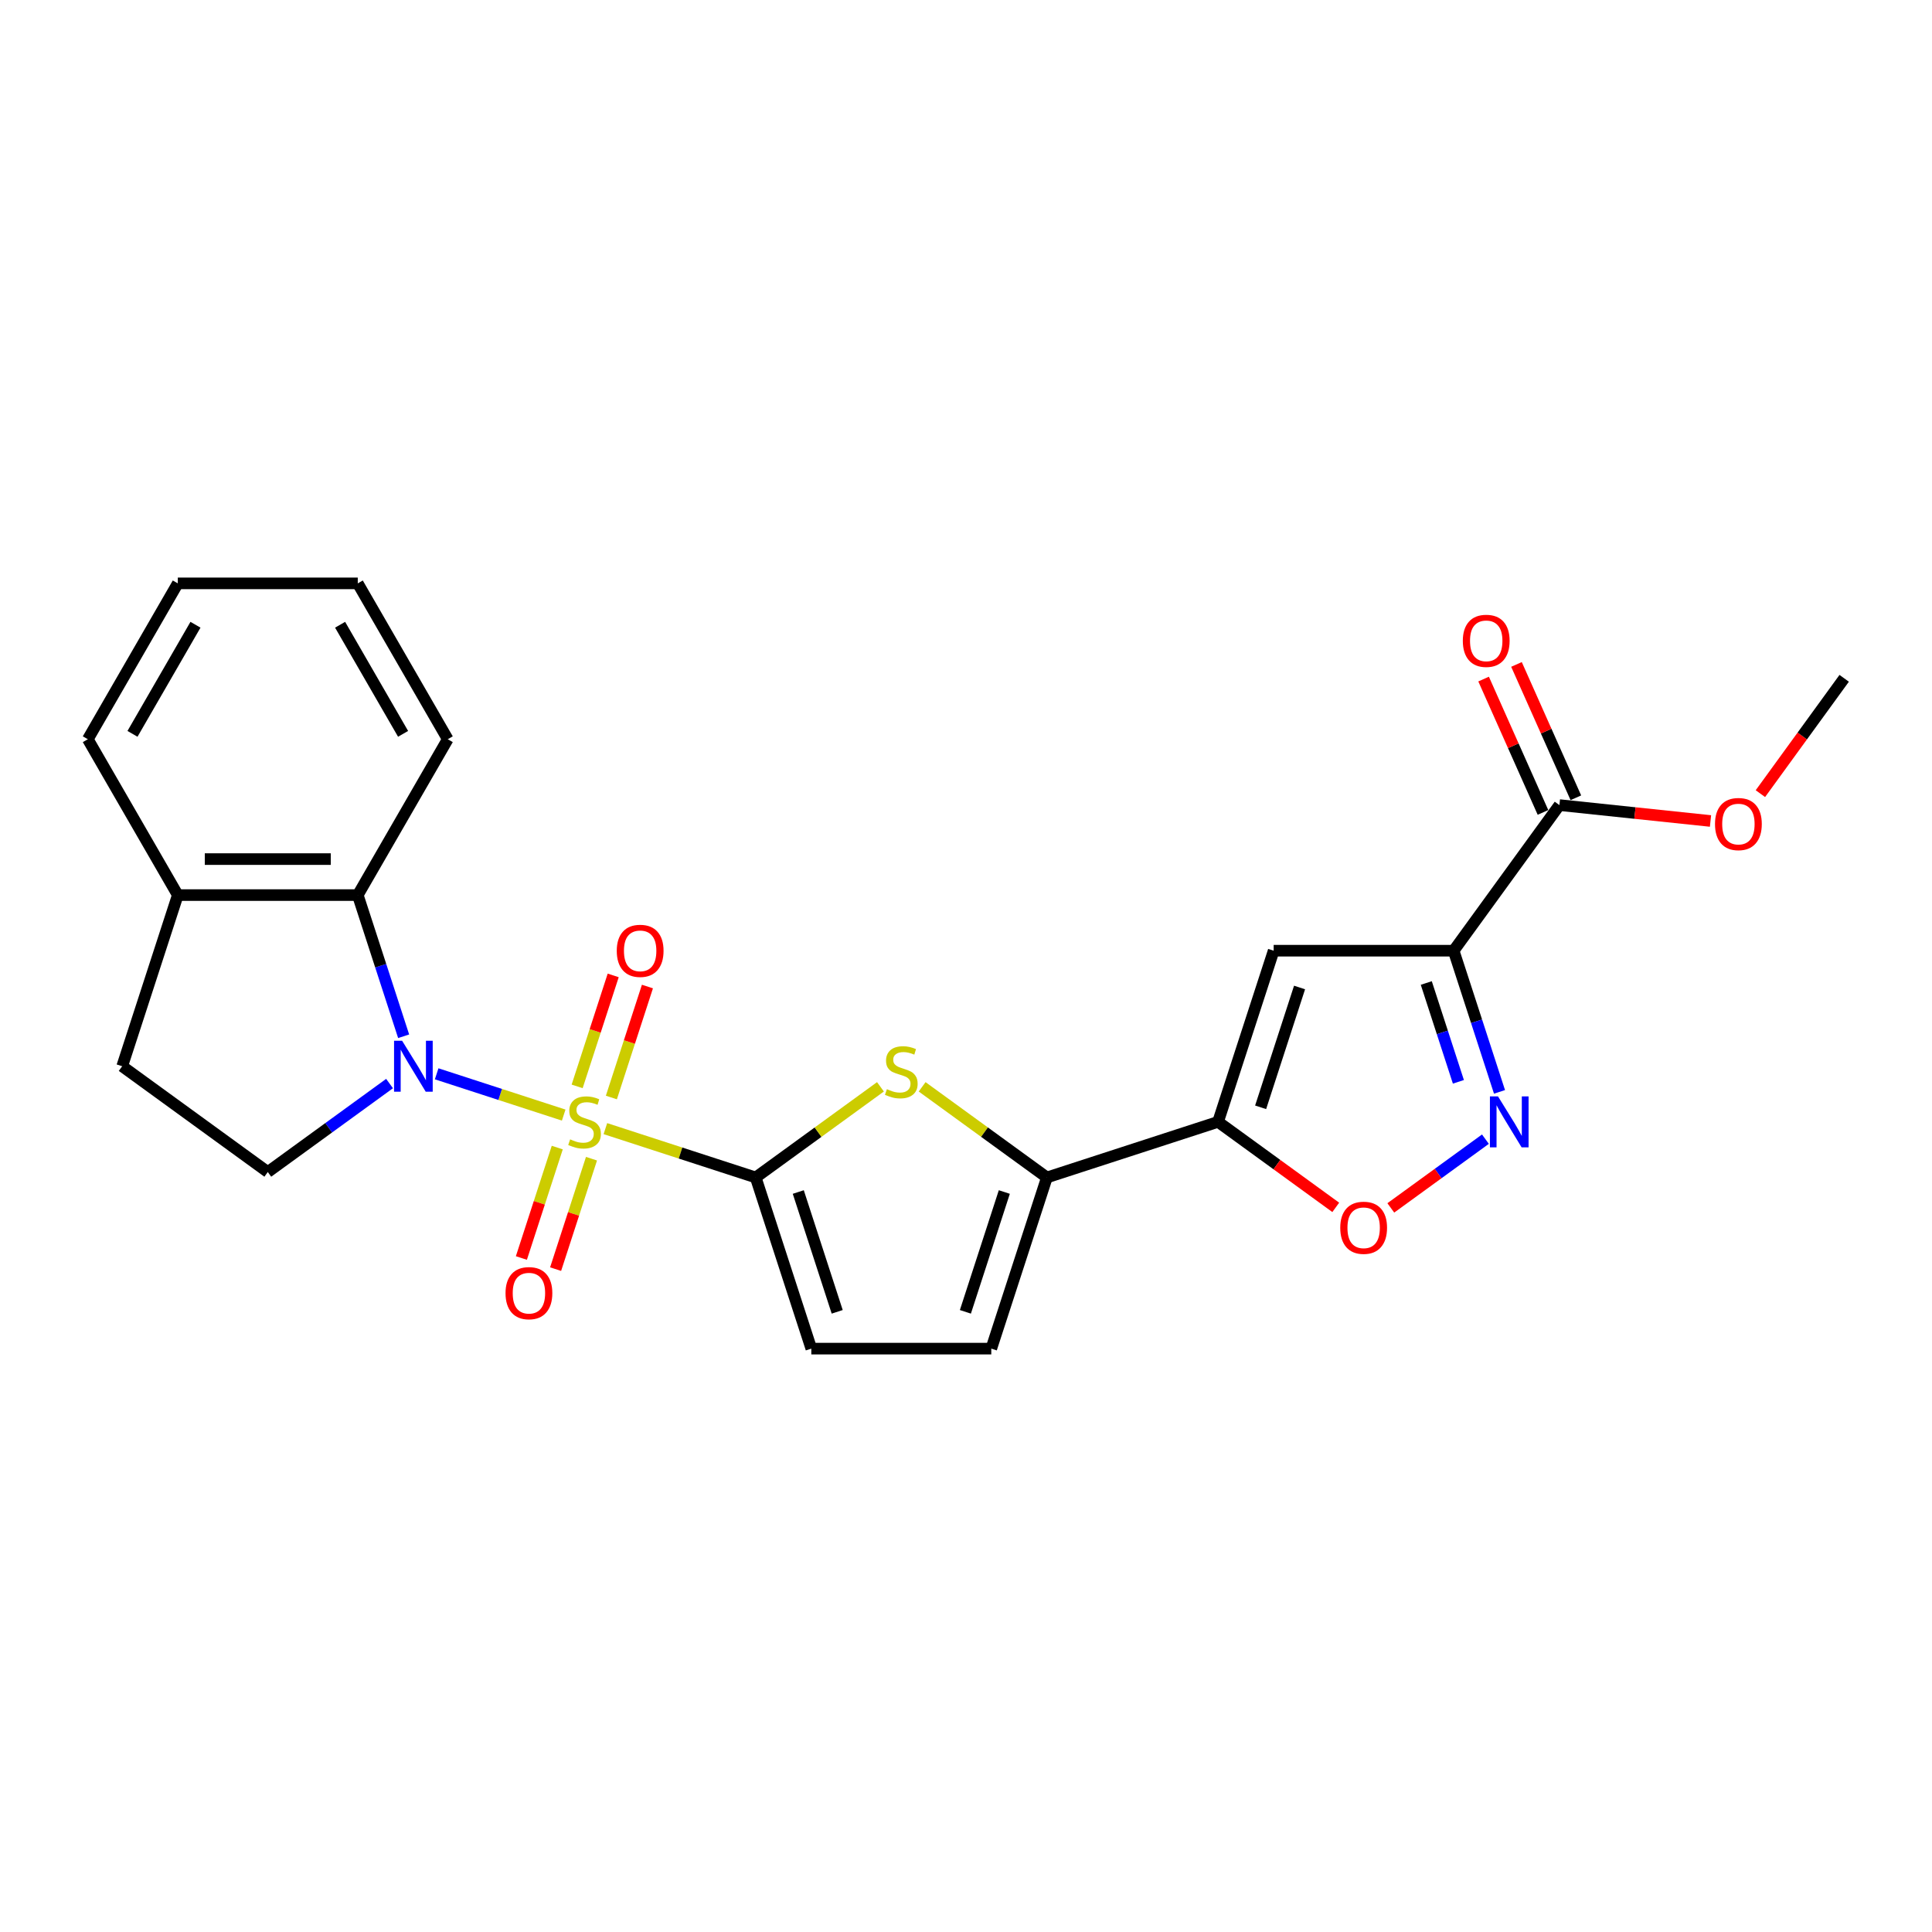 <?xml version='1.0' encoding='iso-8859-1'?>
<svg version='1.1' baseProfile='full'
              xmlns='http://www.w3.org/2000/svg'
                      xmlns:rdkit='http://www.rdkit.org/xml'
                      xmlns:xlink='http://www.w3.org/1999/xlink'
                  xml:space='preserve'
width='1000px' height='1000px' viewBox='0 0 1000 1000'>
<!-- END OF HEADER -->
<rect style='opacity:1.0;fill:#FFFFFF;stroke:none' width='1000' height='1000' x='0' y='0'> </rect>
<path class='bond-0' d='M 291.771,577.166 L 258.893,566.484' style='fill:none;fill-rule:evenodd;stroke:#CCCC00;stroke-width:6px;stroke-linecap:butt;stroke-linejoin:miter;stroke-opacity:1' />
<path class='bond-0' d='M 258.893,566.484 L 226.016,555.801' style='fill:none;fill-rule:evenodd;stroke:#0000FF;stroke-width:6px;stroke-linecap:butt;stroke-linejoin:miter;stroke-opacity:1' />
<path class='bond-1' d='M 313.345,584.176 L 352.247,596.816' style='fill:none;fill-rule:evenodd;stroke:#CCCC00;stroke-width:6px;stroke-linecap:butt;stroke-linejoin:miter;stroke-opacity:1' />
<path class='bond-1' d='M 352.247,596.816 L 391.15,609.456' style='fill:none;fill-rule:evenodd;stroke:#000000;stroke-width:6px;stroke-linecap:butt;stroke-linejoin:miter;stroke-opacity:1' />
<path class='bond-14' d='M 316.448,568.068 L 325.779,539.348' style='fill:none;fill-rule:evenodd;stroke:#CCCC00;stroke-width:6px;stroke-linecap:butt;stroke-linejoin:miter;stroke-opacity:1' />
<path class='bond-14' d='M 325.779,539.348 L 335.111,510.629' style='fill:none;fill-rule:evenodd;stroke:#FF0000;stroke-width:6px;stroke-linecap:butt;stroke-linejoin:miter;stroke-opacity:1' />
<path class='bond-14' d='M 298.729,562.311 L 308.061,533.591' style='fill:none;fill-rule:evenodd;stroke:#CCCC00;stroke-width:6px;stroke-linecap:butt;stroke-linejoin:miter;stroke-opacity:1' />
<path class='bond-14' d='M 308.061,533.591 L 317.392,504.872' style='fill:none;fill-rule:evenodd;stroke:#FF0000;stroke-width:6px;stroke-linecap:butt;stroke-linejoin:miter;stroke-opacity:1' />
<path class='bond-15' d='M 288.439,593.982 L 279.152,622.562' style='fill:none;fill-rule:evenodd;stroke:#CCCC00;stroke-width:6px;stroke-linecap:butt;stroke-linejoin:miter;stroke-opacity:1' />
<path class='bond-15' d='M 279.152,622.562 L 269.866,651.142' style='fill:none;fill-rule:evenodd;stroke:#FF0000;stroke-width:6px;stroke-linecap:butt;stroke-linejoin:miter;stroke-opacity:1' />
<path class='bond-15' d='M 306.157,599.739 L 296.871,628.319' style='fill:none;fill-rule:evenodd;stroke:#CCCC00;stroke-width:6px;stroke-linecap:butt;stroke-linejoin:miter;stroke-opacity:1' />
<path class='bond-15' d='M 296.871,628.319 L 287.585,656.899' style='fill:none;fill-rule:evenodd;stroke:#FF0000;stroke-width:6px;stroke-linecap:butt;stroke-linejoin:miter;stroke-opacity:1' />
<path class='bond-9' d='M 208.924,536.367 L 197.052,499.83' style='fill:none;fill-rule:evenodd;stroke:#0000FF;stroke-width:6px;stroke-linecap:butt;stroke-linejoin:miter;stroke-opacity:1' />
<path class='bond-9' d='M 197.052,499.83 L 185.181,463.294' style='fill:none;fill-rule:evenodd;stroke:#000000;stroke-width:6px;stroke-linecap:butt;stroke-linejoin:miter;stroke-opacity:1' />
<path class='bond-13' d='M 201.633,560.846 L 170.119,583.743' style='fill:none;fill-rule:evenodd;stroke:#0000FF;stroke-width:6px;stroke-linecap:butt;stroke-linejoin:miter;stroke-opacity:1' />
<path class='bond-13' d='M 170.119,583.743 L 138.606,606.639' style='fill:none;fill-rule:evenodd;stroke:#000000;stroke-width:6px;stroke-linecap:butt;stroke-linejoin:miter;stroke-opacity:1' />
<path class='bond-4' d='M 391.15,609.456 L 423.437,585.999' style='fill:none;fill-rule:evenodd;stroke:#000000;stroke-width:6px;stroke-linecap:butt;stroke-linejoin:miter;stroke-opacity:1' />
<path class='bond-4' d='M 423.437,585.999 L 455.724,562.541' style='fill:none;fill-rule:evenodd;stroke:#CCCC00;stroke-width:6px;stroke-linecap:butt;stroke-linejoin:miter;stroke-opacity:1' />
<path class='bond-10' d='M 391.15,609.456 L 419.935,698.048' style='fill:none;fill-rule:evenodd;stroke:#000000;stroke-width:6px;stroke-linecap:butt;stroke-linejoin:miter;stroke-opacity:1' />
<path class='bond-10' d='M 413.186,616.988 L 433.336,679.002' style='fill:none;fill-rule:evenodd;stroke:#000000;stroke-width:6px;stroke-linecap:butt;stroke-linejoin:miter;stroke-opacity:1' />
<path class='bond-2' d='M 752.399,492.079 L 659.248,492.079' style='fill:none;fill-rule:evenodd;stroke:#000000;stroke-width:6px;stroke-linecap:butt;stroke-linejoin:miter;stroke-opacity:1' />
<path class='bond-11' d='M 752.399,492.079 L 807.152,416.719' style='fill:none;fill-rule:evenodd;stroke:#000000;stroke-width:6px;stroke-linecap:butt;stroke-linejoin:miter;stroke-opacity:1' />
<path class='bond-28' d='M 752.399,492.079 L 764.271,528.616' style='fill:none;fill-rule:evenodd;stroke:#000000;stroke-width:6px;stroke-linecap:butt;stroke-linejoin:miter;stroke-opacity:1' />
<path class='bond-28' d='M 764.271,528.616 L 776.142,565.152' style='fill:none;fill-rule:evenodd;stroke:#0000FF;stroke-width:6px;stroke-linecap:butt;stroke-linejoin:miter;stroke-opacity:1' />
<path class='bond-28' d='M 738.242,508.797 L 746.552,534.373' style='fill:none;fill-rule:evenodd;stroke:#000000;stroke-width:6px;stroke-linecap:butt;stroke-linejoin:miter;stroke-opacity:1' />
<path class='bond-28' d='M 746.552,534.373 L 754.862,559.948' style='fill:none;fill-rule:evenodd;stroke:#0000FF;stroke-width:6px;stroke-linecap:butt;stroke-linejoin:miter;stroke-opacity:1' />
<path class='bond-3' d='M 630.463,580.671 L 541.871,609.456' style='fill:none;fill-rule:evenodd;stroke:#000000;stroke-width:6px;stroke-linecap:butt;stroke-linejoin:miter;stroke-opacity:1' />
<path class='bond-5' d='M 630.463,580.671 L 659.248,492.079' style='fill:none;fill-rule:evenodd;stroke:#000000;stroke-width:6px;stroke-linecap:butt;stroke-linejoin:miter;stroke-opacity:1' />
<path class='bond-5' d='M 652.499,573.139 L 672.649,511.125' style='fill:none;fill-rule:evenodd;stroke:#000000;stroke-width:6px;stroke-linecap:butt;stroke-linejoin:miter;stroke-opacity:1' />
<path class='bond-8' d='M 630.463,580.671 L 660.924,602.802' style='fill:none;fill-rule:evenodd;stroke:#000000;stroke-width:6px;stroke-linecap:butt;stroke-linejoin:miter;stroke-opacity:1' />
<path class='bond-8' d='M 660.924,602.802 L 691.385,624.934' style='fill:none;fill-rule:evenodd;stroke:#FF0000;stroke-width:6px;stroke-linecap:butt;stroke-linejoin:miter;stroke-opacity:1' />
<path class='bond-7' d='M 477.297,562.541 L 509.584,585.999' style='fill:none;fill-rule:evenodd;stroke:#CCCC00;stroke-width:6px;stroke-linecap:butt;stroke-linejoin:miter;stroke-opacity:1' />
<path class='bond-7' d='M 509.584,585.999 L 541.871,609.456' style='fill:none;fill-rule:evenodd;stroke:#000000;stroke-width:6px;stroke-linecap:butt;stroke-linejoin:miter;stroke-opacity:1' />
<path class='bond-6' d='M 768.851,589.632 L 744.366,607.421' style='fill:none;fill-rule:evenodd;stroke:#0000FF;stroke-width:6px;stroke-linecap:butt;stroke-linejoin:miter;stroke-opacity:1' />
<path class='bond-6' d='M 744.366,607.421 L 719.881,625.211' style='fill:none;fill-rule:evenodd;stroke:#FF0000;stroke-width:6px;stroke-linecap:butt;stroke-linejoin:miter;stroke-opacity:1' />
<path class='bond-25' d='M 541.871,609.456 L 513.086,698.048' style='fill:none;fill-rule:evenodd;stroke:#000000;stroke-width:6px;stroke-linecap:butt;stroke-linejoin:miter;stroke-opacity:1' />
<path class='bond-25' d='M 519.835,616.988 L 499.685,679.002' style='fill:none;fill-rule:evenodd;stroke:#000000;stroke-width:6px;stroke-linecap:butt;stroke-linejoin:miter;stroke-opacity:1' />
<path class='bond-16' d='M 185.181,463.294 L 92.03,463.294' style='fill:none;fill-rule:evenodd;stroke:#000000;stroke-width:6px;stroke-linecap:butt;stroke-linejoin:miter;stroke-opacity:1' />
<path class='bond-16' d='M 171.208,444.664 L 106.003,444.664' style='fill:none;fill-rule:evenodd;stroke:#000000;stroke-width:6px;stroke-linecap:butt;stroke-linejoin:miter;stroke-opacity:1' />
<path class='bond-20' d='M 185.181,463.294 L 231.756,382.623' style='fill:none;fill-rule:evenodd;stroke:#000000;stroke-width:6px;stroke-linecap:butt;stroke-linejoin:miter;stroke-opacity:1' />
<path class='bond-12' d='M 419.935,698.048 L 513.086,698.048' style='fill:none;fill-rule:evenodd;stroke:#000000;stroke-width:6px;stroke-linecap:butt;stroke-linejoin:miter;stroke-opacity:1' />
<path class='bond-17' d='M 815.662,412.93 L 800.297,378.42' style='fill:none;fill-rule:evenodd;stroke:#000000;stroke-width:6px;stroke-linecap:butt;stroke-linejoin:miter;stroke-opacity:1' />
<path class='bond-17' d='M 800.297,378.42 L 784.932,343.91' style='fill:none;fill-rule:evenodd;stroke:#FF0000;stroke-width:6px;stroke-linecap:butt;stroke-linejoin:miter;stroke-opacity:1' />
<path class='bond-17' d='M 798.642,420.507 L 783.277,385.997' style='fill:none;fill-rule:evenodd;stroke:#000000;stroke-width:6px;stroke-linecap:butt;stroke-linejoin:miter;stroke-opacity:1' />
<path class='bond-17' d='M 783.277,385.997 L 767.913,351.488' style='fill:none;fill-rule:evenodd;stroke:#FF0000;stroke-width:6px;stroke-linecap:butt;stroke-linejoin:miter;stroke-opacity:1' />
<path class='bond-19' d='M 807.152,416.719 L 846.253,420.828' style='fill:none;fill-rule:evenodd;stroke:#000000;stroke-width:6px;stroke-linecap:butt;stroke-linejoin:miter;stroke-opacity:1' />
<path class='bond-19' d='M 846.253,420.828 L 885.354,424.938' style='fill:none;fill-rule:evenodd;stroke:#FF0000;stroke-width:6px;stroke-linecap:butt;stroke-linejoin:miter;stroke-opacity:1' />
<path class='bond-18' d='M 138.606,606.639 L 63.245,551.886' style='fill:none;fill-rule:evenodd;stroke:#000000;stroke-width:6px;stroke-linecap:butt;stroke-linejoin:miter;stroke-opacity:1' />
<path class='bond-21' d='M 92.03,463.294 L 45.455,382.623' style='fill:none;fill-rule:evenodd;stroke:#000000;stroke-width:6px;stroke-linecap:butt;stroke-linejoin:miter;stroke-opacity:1' />
<path class='bond-26' d='M 92.03,463.294 L 63.245,551.886' style='fill:none;fill-rule:evenodd;stroke:#000000;stroke-width:6px;stroke-linecap:butt;stroke-linejoin:miter;stroke-opacity:1' />
<path class='bond-22' d='M 911.176,410.787 L 932.861,380.941' style='fill:none;fill-rule:evenodd;stroke:#FF0000;stroke-width:6px;stroke-linecap:butt;stroke-linejoin:miter;stroke-opacity:1' />
<path class='bond-22' d='M 932.861,380.941 L 954.545,351.095' style='fill:none;fill-rule:evenodd;stroke:#000000;stroke-width:6px;stroke-linecap:butt;stroke-linejoin:miter;stroke-opacity:1' />
<path class='bond-23' d='M 231.756,382.623 L 185.181,301.952' style='fill:none;fill-rule:evenodd;stroke:#000000;stroke-width:6px;stroke-linecap:butt;stroke-linejoin:miter;stroke-opacity:1' />
<path class='bond-23' d='M 208.636,379.837 L 176.033,323.368' style='fill:none;fill-rule:evenodd;stroke:#000000;stroke-width:6px;stroke-linecap:butt;stroke-linejoin:miter;stroke-opacity:1' />
<path class='bond-27' d='M 45.455,382.623 L 92.03,301.952' style='fill:none;fill-rule:evenodd;stroke:#000000;stroke-width:6px;stroke-linecap:butt;stroke-linejoin:miter;stroke-opacity:1' />
<path class='bond-27' d='M 68.575,379.837 L 101.178,323.368' style='fill:none;fill-rule:evenodd;stroke:#000000;stroke-width:6px;stroke-linecap:butt;stroke-linejoin:miter;stroke-opacity:1' />
<path class='bond-24' d='M 185.181,301.952 L 92.03,301.952' style='fill:none;fill-rule:evenodd;stroke:#000000;stroke-width:6px;stroke-linecap:butt;stroke-linejoin:miter;stroke-opacity:1' />
<path  class='atom-0' d='M 295.106 589.725
Q 295.404 589.837, 296.634 590.359
Q 297.863 590.88, 299.205 591.216
Q 300.583 591.514, 301.925 591.514
Q 304.421 591.514, 305.874 590.322
Q 307.327 589.092, 307.327 586.968
Q 307.327 585.515, 306.582 584.621
Q 305.874 583.726, 304.756 583.242
Q 303.639 582.758, 301.776 582.199
Q 299.428 581.491, 298.012 580.82
Q 296.634 580.149, 295.628 578.734
Q 294.659 577.318, 294.659 574.933
Q 294.659 571.617, 296.894 569.568
Q 299.167 567.518, 303.639 567.518
Q 306.694 567.518, 310.159 568.971
L 309.302 571.84
Q 306.135 570.536, 303.75 570.536
Q 301.179 570.536, 299.764 571.617
Q 298.348 572.66, 298.385 574.486
Q 298.385 575.902, 299.093 576.759
Q 299.838 577.616, 300.881 578.1
Q 301.962 578.585, 303.75 579.143
Q 306.135 579.889, 307.551 580.634
Q 308.967 581.379, 309.973 582.907
Q 311.016 584.397, 311.016 586.968
Q 311.016 590.62, 308.557 592.594
Q 306.135 594.532, 302.074 594.532
Q 299.726 594.532, 297.938 594.01
Q 296.187 593.526, 294.1 592.669
L 295.106 589.725
' fill='#CCCC00'/>
<path  class='atom-1' d='M 208.135 538.696
L 216.779 552.668
Q 217.636 554.047, 219.015 556.543
Q 220.394 559.04, 220.468 559.189
L 220.468 538.696
L 223.971 538.696
L 223.971 565.076
L 220.356 565.076
L 211.079 549.799
Q 209.998 548.011, 208.843 545.961
Q 207.725 543.912, 207.39 543.279
L 207.39 565.076
L 203.962 565.076
L 203.962 538.696
L 208.135 538.696
' fill='#0000FF'/>
<path  class='atom-5' d='M 459.058 563.758
Q 459.357 563.87, 460.586 564.391
Q 461.816 564.913, 463.157 565.248
Q 464.536 565.546, 465.877 565.546
Q 468.374 565.546, 469.827 564.354
Q 471.28 563.124, 471.28 561.001
Q 471.28 559.547, 470.535 558.653
Q 469.827 557.759, 468.709 557.275
Q 467.591 556.79, 465.728 556.231
Q 463.381 555.523, 461.965 554.853
Q 460.586 554.182, 459.58 552.766
Q 458.611 551.35, 458.611 548.965
Q 458.611 545.649, 460.847 543.6
Q 463.12 541.551, 467.591 541.551
Q 470.646 541.551, 474.112 543.004
L 473.255 545.873
Q 470.088 544.569, 467.703 544.569
Q 465.132 544.569, 463.716 545.649
Q 462.3 546.693, 462.337 548.518
Q 462.337 549.934, 463.045 550.791
Q 463.791 551.648, 464.834 552.133
Q 465.914 552.617, 467.703 553.176
Q 470.088 553.921, 471.503 554.666
Q 472.919 555.412, 473.925 556.939
Q 474.969 558.43, 474.969 561.001
Q 474.969 564.652, 472.509 566.627
Q 470.088 568.564, 466.026 568.564
Q 463.679 568.564, 461.89 568.043
Q 460.139 567.558, 458.052 566.701
L 459.058 563.758
' fill='#CCCC00'/>
<path  class='atom-7' d='M 775.353 567.481
L 783.998 581.454
Q 784.855 582.832, 786.233 585.329
Q 787.612 587.825, 787.686 587.974
L 787.686 567.481
L 791.189 567.481
L 791.189 593.861
L 787.575 593.861
L 778.297 578.585
Q 777.216 576.796, 776.061 574.747
Q 774.943 572.697, 774.608 572.064
L 774.608 593.861
L 771.18 593.861
L 771.18 567.481
L 775.353 567.481
' fill='#0000FF'/>
<path  class='atom-9' d='M 693.714 635.498
Q 693.714 629.164, 696.844 625.624
Q 699.974 622.085, 705.824 622.085
Q 711.674 622.085, 714.804 625.624
Q 717.933 629.164, 717.933 635.498
Q 717.933 641.907, 714.766 645.559
Q 711.599 649.173, 705.824 649.173
Q 700.011 649.173, 696.844 645.559
Q 693.714 641.944, 693.714 635.498
M 705.824 646.192
Q 709.848 646.192, 712.009 643.509
Q 714.207 640.789, 714.207 635.498
Q 714.207 630.319, 712.009 627.711
Q 709.848 625.065, 705.824 625.065
Q 701.8 625.065, 699.601 627.674
Q 697.44 630.282, 697.44 635.498
Q 697.44 640.827, 699.601 643.509
Q 701.8 646.192, 705.824 646.192
' fill='#FF0000'/>
<path  class='atom-15' d='M 319.234 492.154
Q 319.234 485.82, 322.364 482.28
Q 325.493 478.74, 331.343 478.74
Q 337.193 478.74, 340.323 482.28
Q 343.453 485.82, 343.453 492.154
Q 343.453 498.563, 340.286 502.214
Q 337.119 505.828, 331.343 505.828
Q 325.531 505.828, 322.364 502.214
Q 319.234 498.6, 319.234 492.154
M 331.343 502.848
Q 335.367 502.848, 337.528 500.165
Q 339.727 497.445, 339.727 492.154
Q 339.727 486.975, 337.528 484.366
Q 335.367 481.721, 331.343 481.721
Q 327.319 481.721, 325.121 484.329
Q 322.96 486.937, 322.96 492.154
Q 322.96 497.482, 325.121 500.165
Q 327.319 502.848, 331.343 502.848
' fill='#FF0000'/>
<path  class='atom-16' d='M 261.663 669.337
Q 261.663 663.003, 264.793 659.463
Q 267.923 655.924, 273.773 655.924
Q 279.623 655.924, 282.753 659.463
Q 285.882 663.003, 285.882 669.337
Q 285.882 675.746, 282.715 679.398
Q 279.548 683.012, 273.773 683.012
Q 267.96 683.012, 264.793 679.398
Q 261.663 675.783, 261.663 669.337
M 273.773 680.031
Q 277.797 680.031, 279.958 677.348
Q 282.156 674.628, 282.156 669.337
Q 282.156 664.158, 279.958 661.55
Q 277.797 658.905, 273.773 658.905
Q 269.749 658.905, 267.55 661.513
Q 265.389 664.121, 265.389 669.337
Q 265.389 674.666, 267.55 677.348
Q 269.749 680.031, 273.773 680.031
' fill='#FF0000'/>
<path  class='atom-18' d='M 757.155 331.695
Q 757.155 325.361, 760.284 321.821
Q 763.414 318.282, 769.264 318.282
Q 775.114 318.282, 778.244 321.821
Q 781.374 325.361, 781.374 331.695
Q 781.374 338.104, 778.207 341.756
Q 775.039 345.37, 769.264 345.37
Q 763.452 345.37, 760.284 341.756
Q 757.155 338.141, 757.155 331.695
M 769.264 342.389
Q 773.288 342.389, 775.449 339.706
Q 777.648 336.986, 777.648 331.695
Q 777.648 326.516, 775.449 323.908
Q 773.288 321.263, 769.264 321.263
Q 765.24 321.263, 763.042 323.871
Q 760.881 326.479, 760.881 331.695
Q 760.881 337.024, 763.042 339.706
Q 765.24 342.389, 769.264 342.389
' fill='#FF0000'/>
<path  class='atom-20' d='M 887.683 426.53
Q 887.683 420.196, 890.813 416.656
Q 893.943 413.116, 899.793 413.116
Q 905.643 413.116, 908.772 416.656
Q 911.902 420.196, 911.902 426.53
Q 911.902 432.939, 908.735 436.59
Q 905.568 440.205, 899.793 440.205
Q 893.98 440.205, 890.813 436.59
Q 887.683 432.976, 887.683 426.53
M 899.793 437.224
Q 903.817 437.224, 905.978 434.541
Q 908.176 431.821, 908.176 426.53
Q 908.176 421.351, 905.978 418.743
Q 903.817 416.097, 899.793 416.097
Q 895.769 416.097, 893.57 418.705
Q 891.409 421.314, 891.409 426.53
Q 891.409 431.858, 893.57 434.541
Q 895.769 437.224, 899.793 437.224
' fill='#FF0000'/>
</svg>
